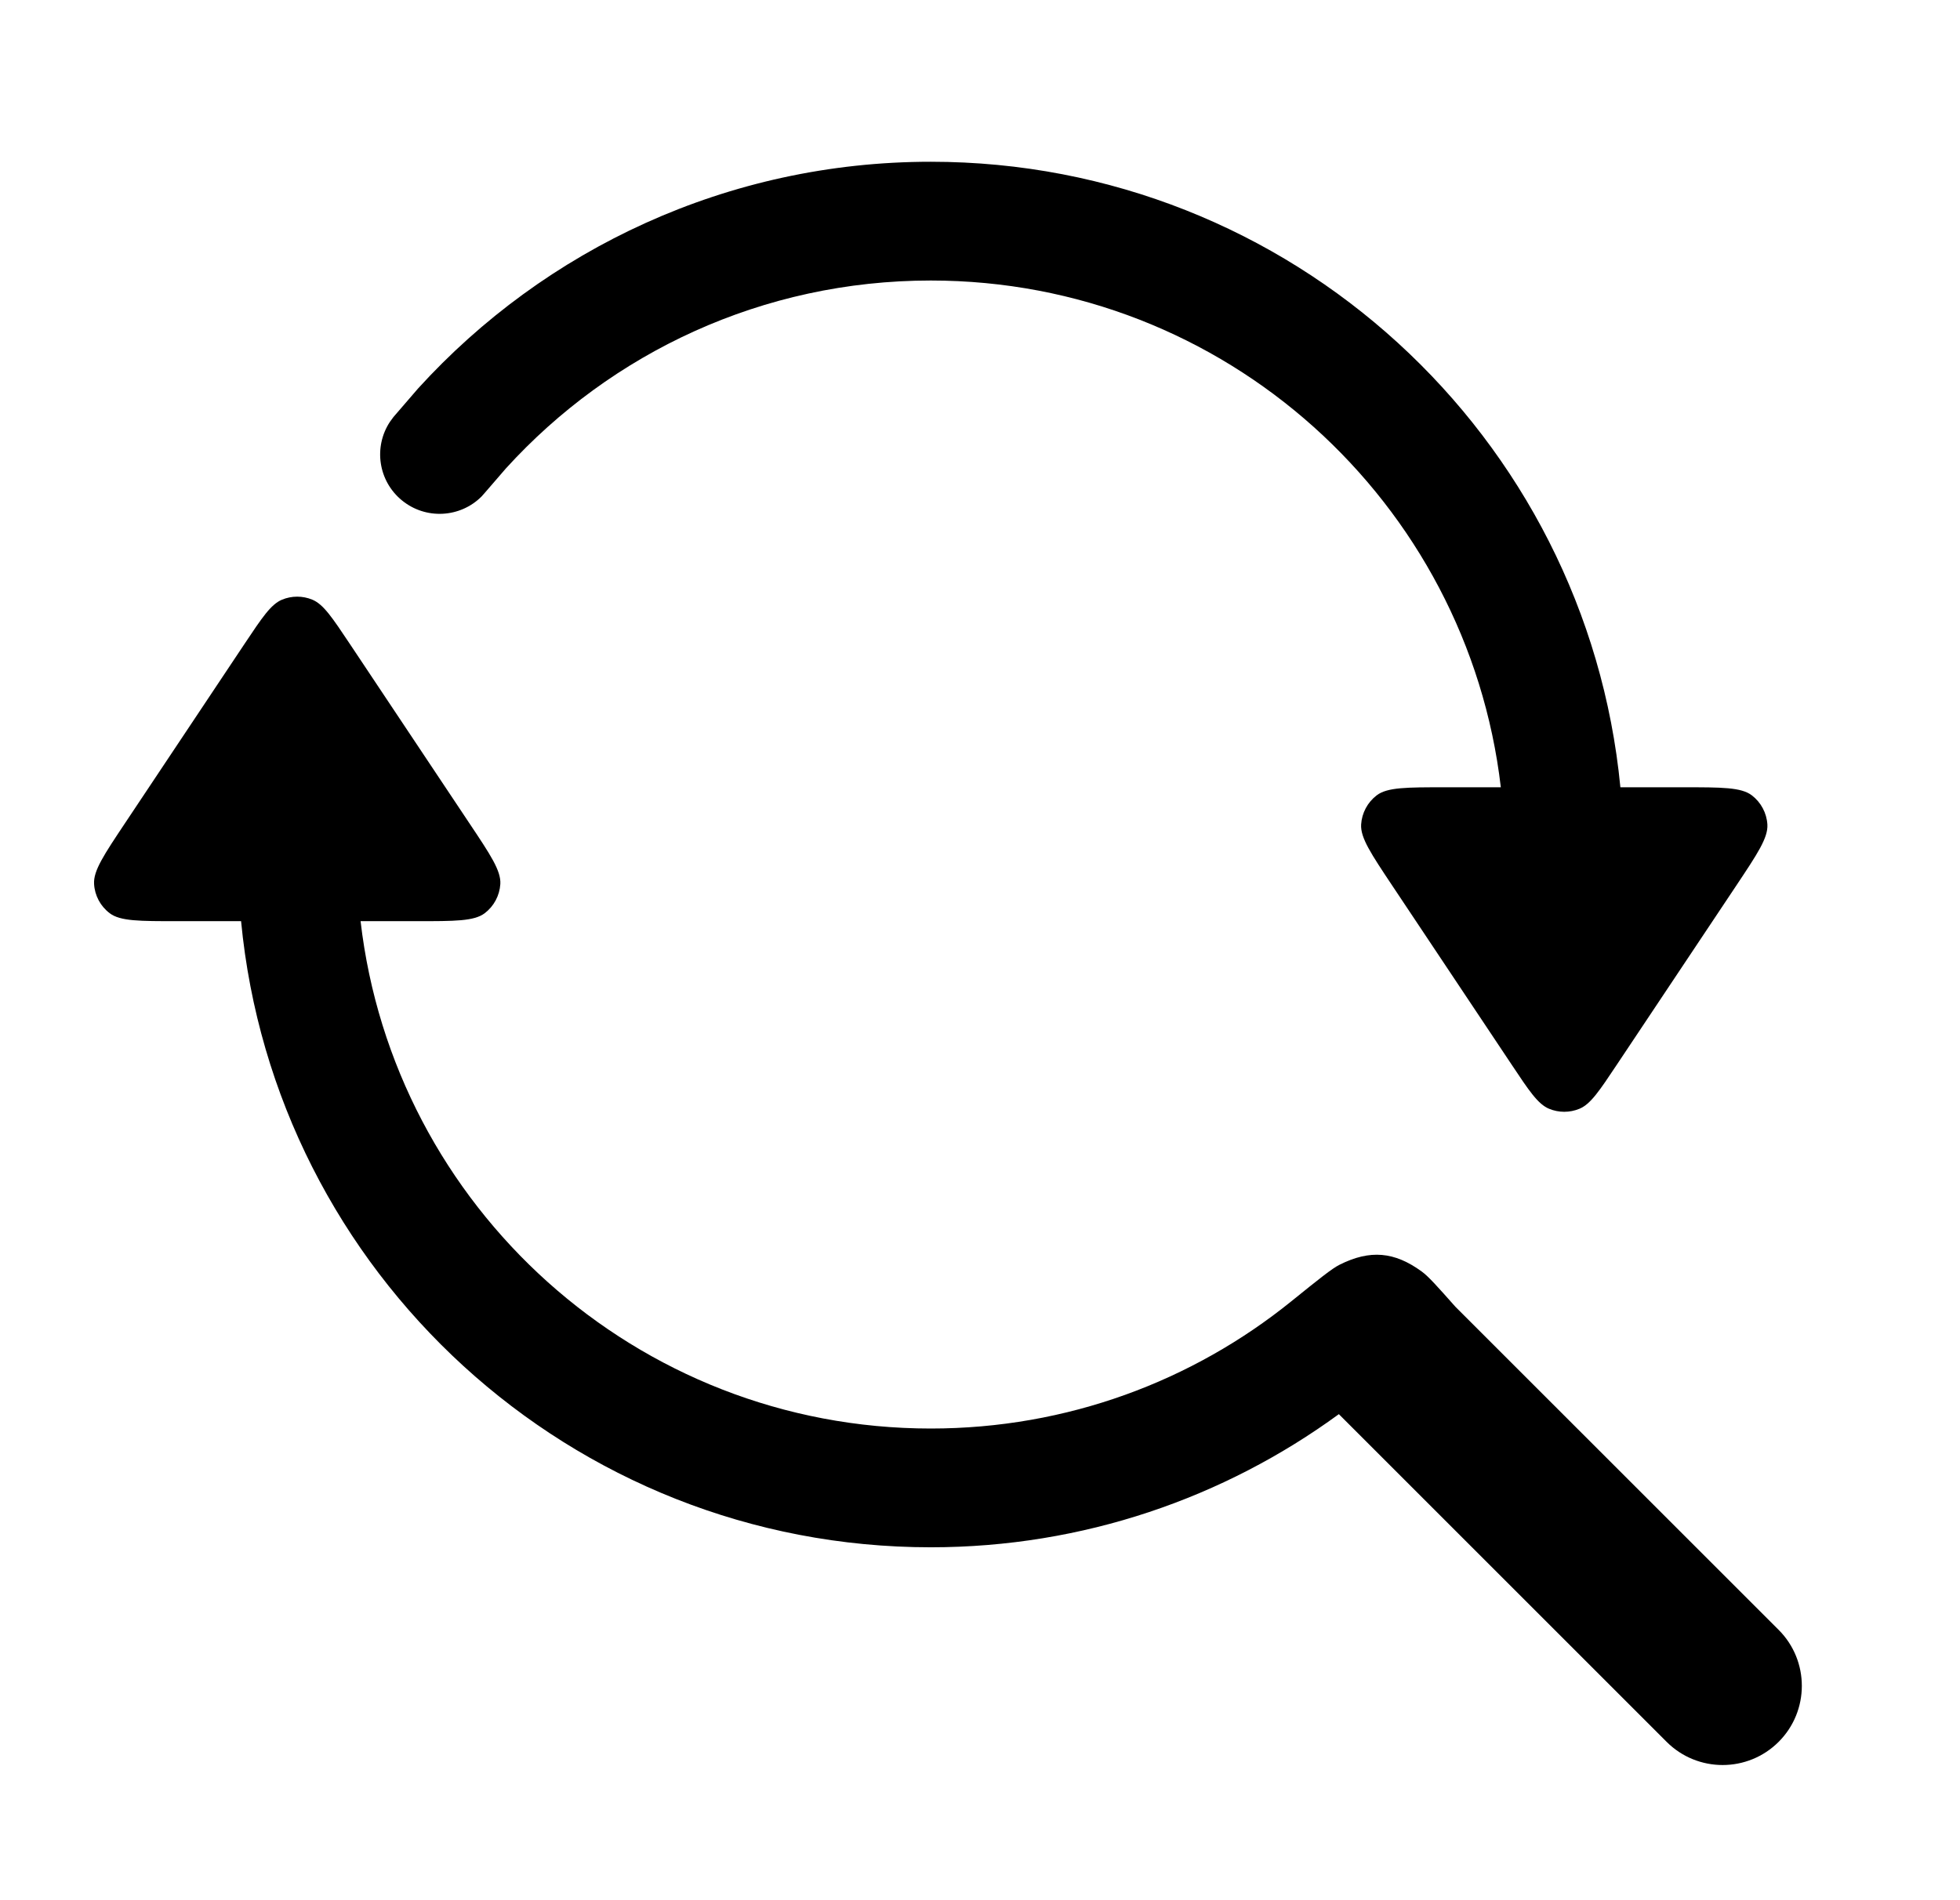 <svg width="33" height="32" viewBox="0 0 33 32" fill="none" xmlns="http://www.w3.org/2000/svg">
<path d="M4.748 10.099C4.911 10.031 5.096 10.031 5.259 10.099C5.446 10.177 5.594 10.4 5.891 10.845L7.897 13.855C8.257 14.394 8.437 14.663 8.424 14.887C8.412 15.081 8.316 15.261 8.161 15.379C7.982 15.514 7.658 15.513 7.011 15.513H6.071C6.627 20.323 10.712 24.057 15.671 24.057C17.97 24.057 20.081 23.256 21.741 21.915C22.198 21.546 22.427 21.361 22.557 21.297C23.066 21.043 23.476 21.077 23.936 21.412C24.053 21.497 24.203 21.667 24.503 22.005L29.947 27.448C30.467 27.968 30.467 28.813 29.947 29.333C29.426 29.854 28.581 29.854 28.06 29.333L22.542 23.815C20.615 25.222 18.241 26.057 15.671 26.057C9.606 26.057 4.624 21.43 4.059 15.513H2.996C2.349 15.513 2.025 15.514 1.847 15.379C1.691 15.261 1.595 15.081 1.584 14.887C1.57 14.663 1.751 14.394 2.11 13.855L4.116 10.845C4.413 10.4 4.561 10.177 4.748 10.099Z" fill="black"/>
<path d="M15.671 2.724C21.732 2.724 26.712 7.346 27.282 13.258H28.344C28.991 13.258 29.315 13.258 29.494 13.393C29.649 13.511 29.745 13.691 29.757 13.885C29.77 14.109 29.59 14.378 29.231 14.917L27.224 17.927C26.928 18.372 26.78 18.594 26.593 18.672C26.429 18.74 26.245 18.74 26.081 18.672C25.894 18.594 25.746 18.372 25.45 17.927L23.443 14.917C23.084 14.378 22.904 14.109 22.917 13.885C22.929 13.691 23.025 13.511 23.18 13.393C23.358 13.258 23.683 13.258 24.33 13.258H25.269C24.708 8.453 20.626 4.724 15.671 4.724C12.837 4.724 10.288 5.942 8.519 7.887L8.175 8.285L8.107 8.362C7.749 8.72 7.17 8.755 6.769 8.428C6.367 8.101 6.286 7.527 6.565 7.104L6.625 7.022L7.039 6.542C9.172 4.198 12.25 2.724 15.671 2.724Z" fill="black"/>
</svg>

